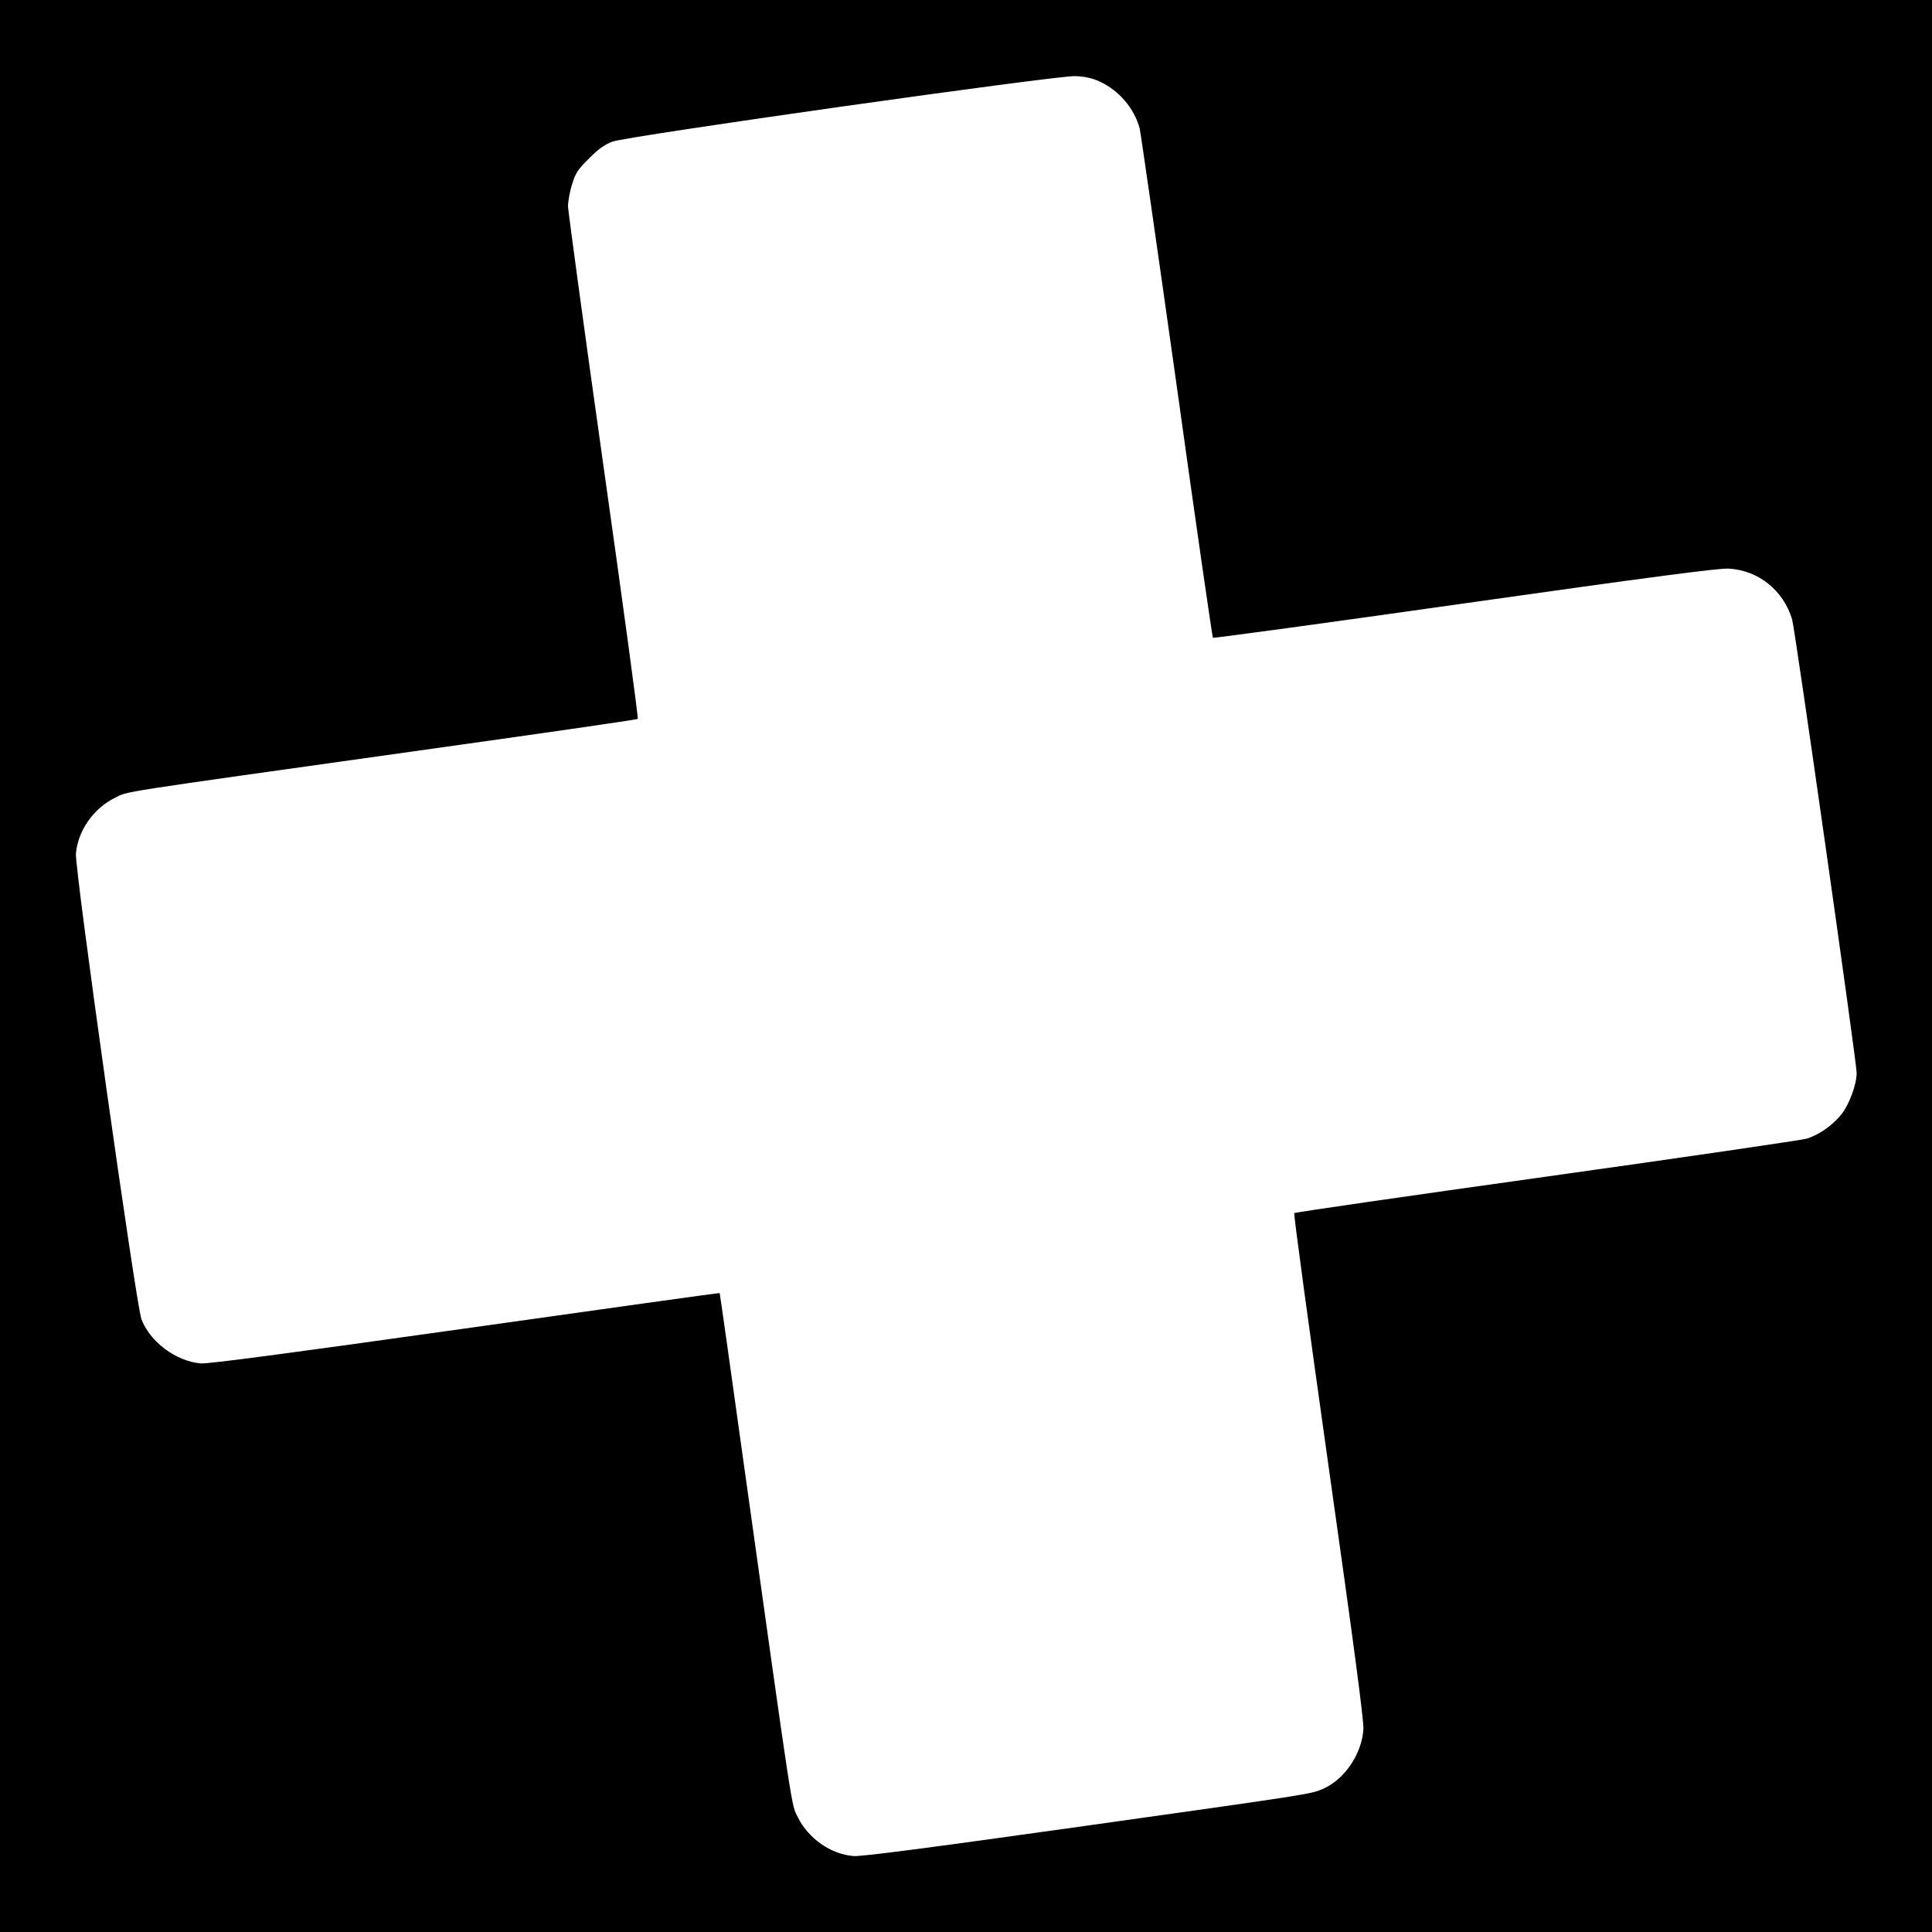 <?xml version="1.0" standalone="no"?>
<!DOCTYPE svg PUBLIC "-//W3C//DTD SVG 20010904//EN"
 "http://www.w3.org/TR/2001/REC-SVG-20010904/DTD/svg10.dtd">
<svg version="1.0" xmlns="http://www.w3.org/2000/svg"
 width="1000pt" height="1000pt" viewBox="0 0 1000 1000"
 preserveAspectRatio="xMidYMid meet">
<g transform="translate(0,1000) scale(0.1,-0.1)"
fill="#000000" stroke="none">
<path d="M0 5000 l0 -5000 5000 0 5000 0 0 5000 0 5000 -5000 0 -5000 0 0
-5000z m5692 4578 c101 -47 179 -139 207 -243 5 -22 92 -623 192 -1335 99
-712 184 -1298 187 -1301 4 -3 590 77 1302 178 966 137 1313 182 1366 180 154
-8 284 -111 330 -263 15 -50 334 -2292 334 -2347 0 -60 -38 -163 -79 -215 -46
-57 -117 -107 -181 -126 -25 -7 -630 -96 -1345 -196 -715 -100 -1303 -185
-1306 -189 -4 -3 76 -591 177 -1306 133 -939 183 -1318 181 -1365 -8 -129 -98
-261 -211 -310 -65 -27 -57 -26 -1266 -196 -783 -110 -1122 -154 -1162 -151
-119 10 -234 91 -289 202 -34 69 -20 -21 -285 1870 -64 462 -118 841 -119 842
-1 2 -593 -81 -1316 -183 -923 -130 -1331 -184 -1370 -181 -128 11 -263 112
-307 229 -28 76 -346 2331 -339 2410 10 118 91 234 201 288 72 36 -27 20 1546
241 635 89 1158 164 1161 168 4 3 -76 591 -177 1306 -101 715 -183 1321 -184
1346 0 26 9 78 21 115 18 59 30 77 88 134 48 49 81 72 121 87 79 29 2297 343
2396 339 49 -2 87 -10 126 -28z"/>
</g>
</svg>
